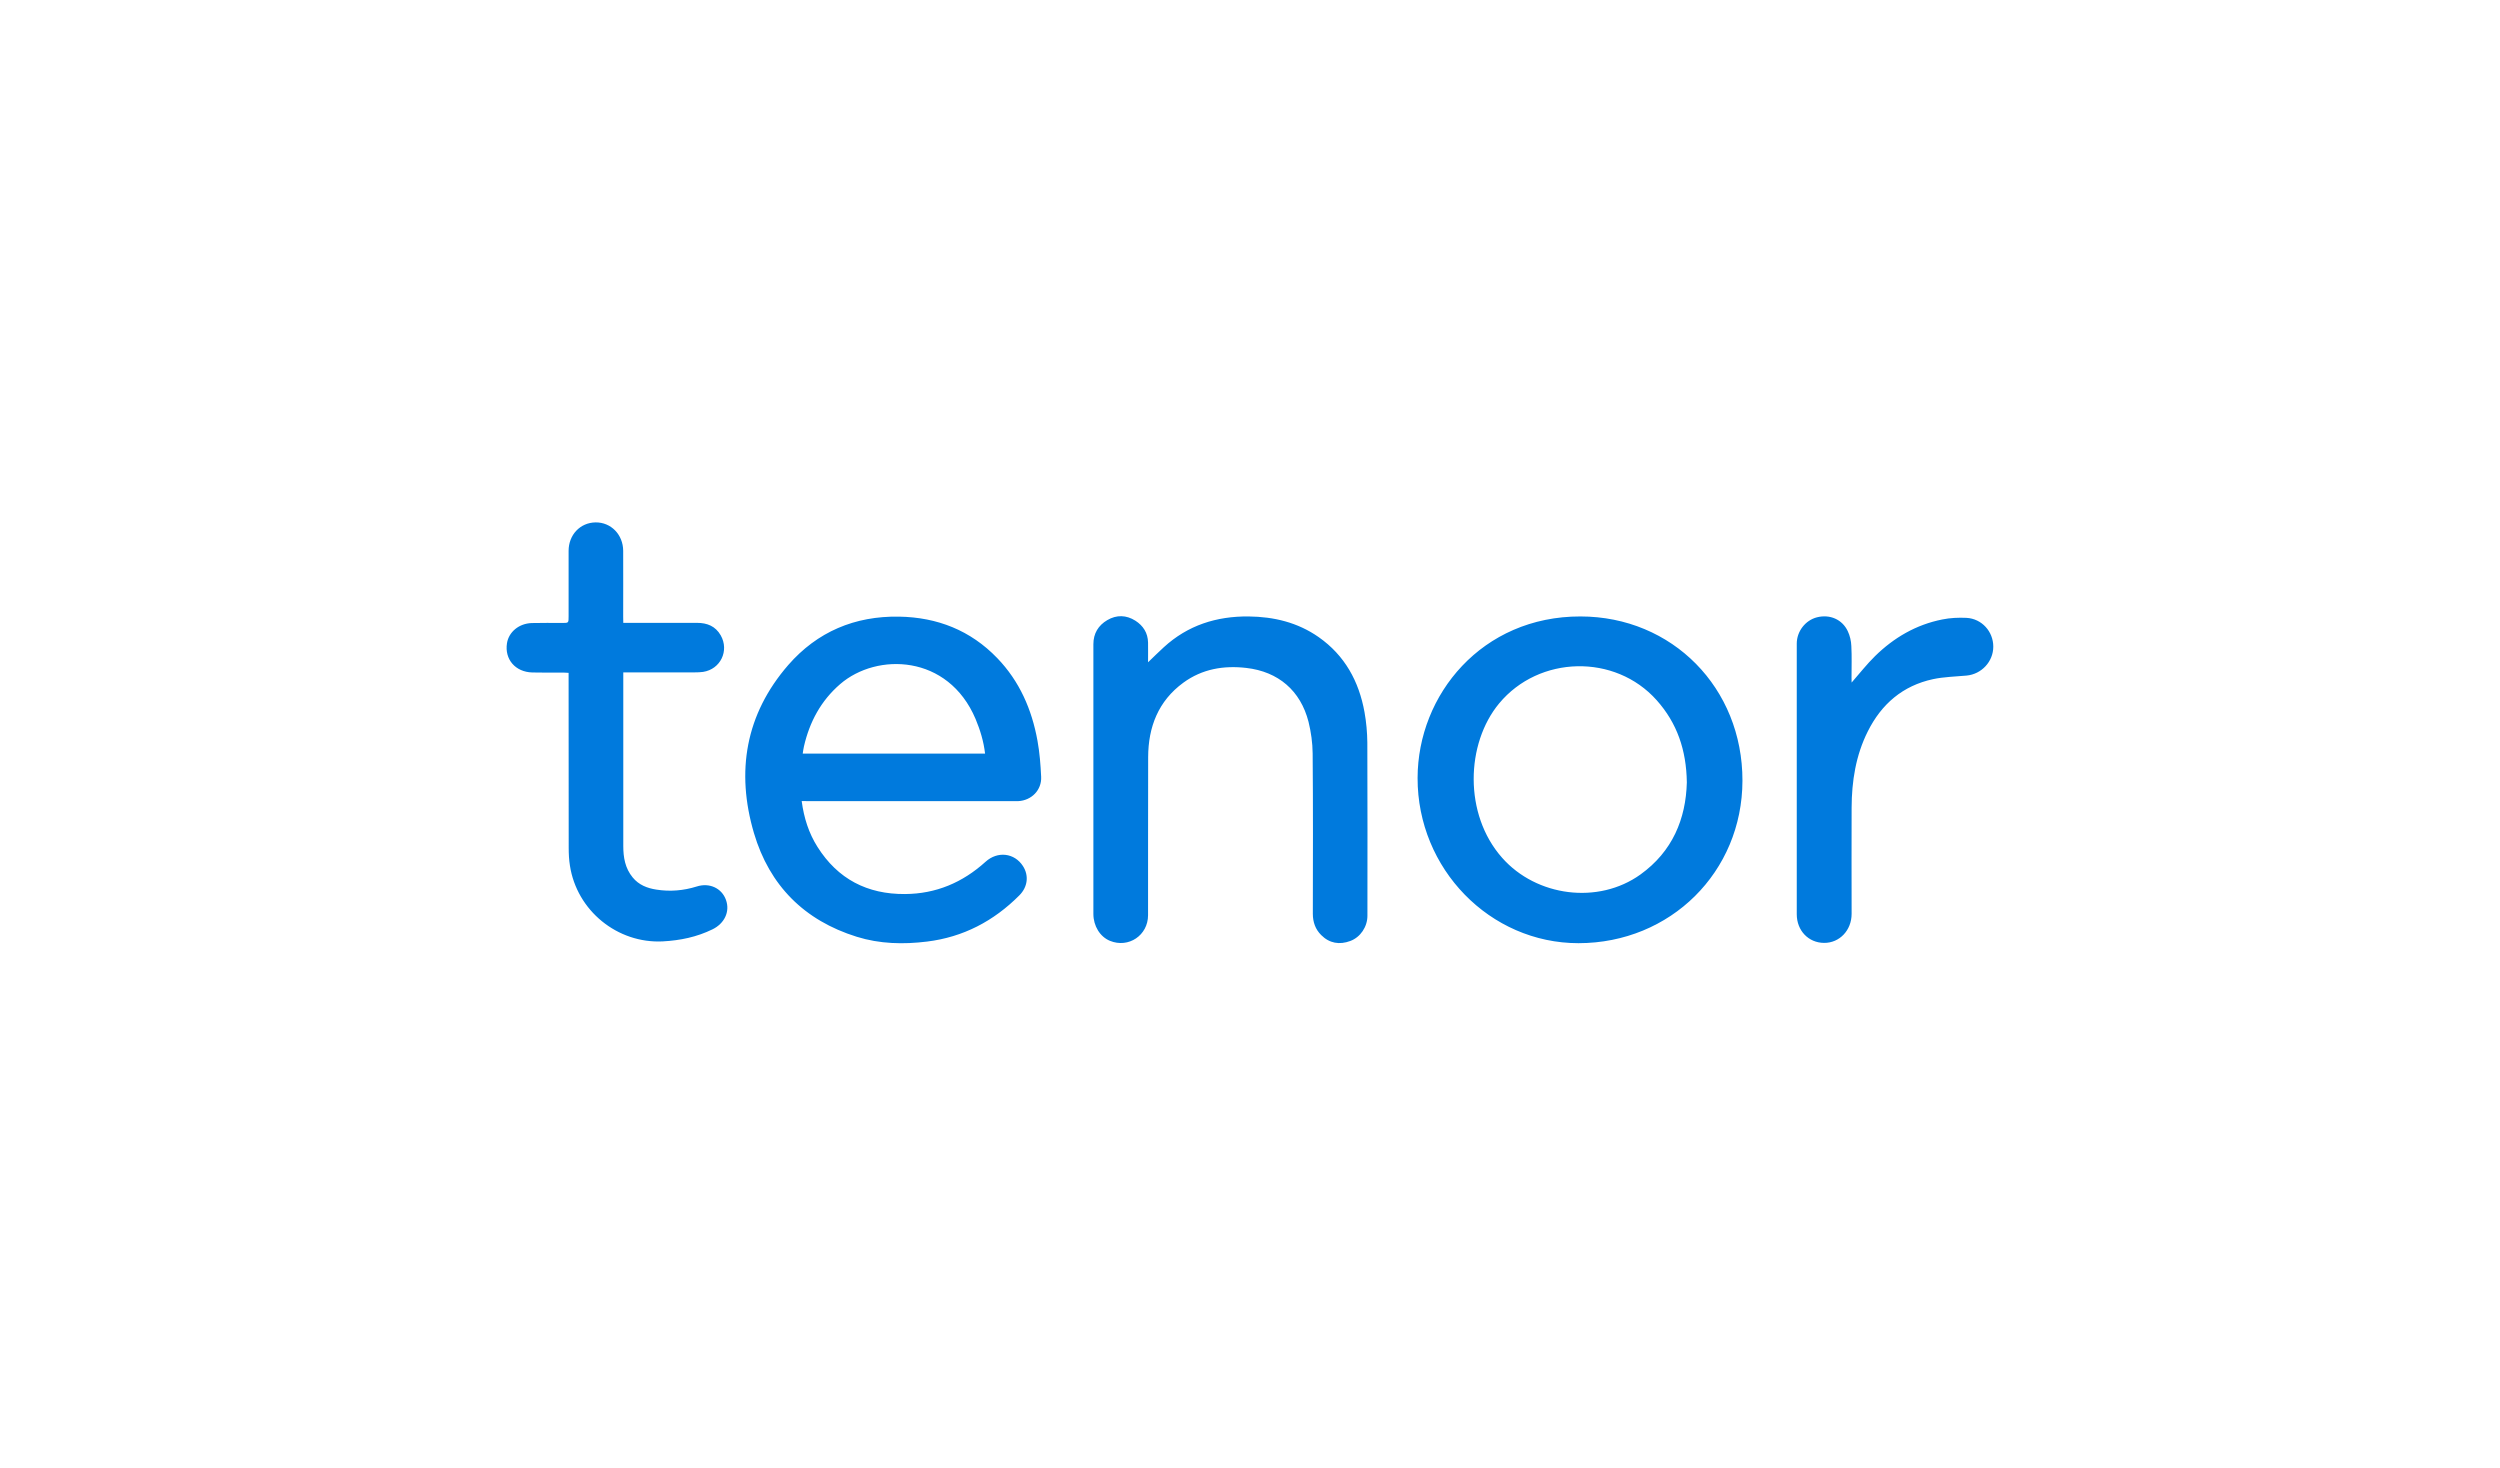 <svg width="252" height="148" viewBox="0 0 252 148" fill="none" xmlns="http://www.w3.org/2000/svg">
<g clip-path="url(#clip0_369_30382)">
<path fill-rule="evenodd" clip-rule="evenodd" d="M80.81 80.745C81.037 82.456 81.529 83.987 82.401 85.365C84.446 88.608 87.42 90.148 91.226 90.119C94.351 90.1 97.031 88.959 99.342 86.868C100.554 85.765 102.259 85.974 103.111 87.295C103.726 88.246 103.603 89.397 102.751 90.252C100.166 92.848 97.088 94.464 93.442 94.911C91.056 95.206 88.679 95.149 86.359 94.426C81.075 92.781 77.562 89.264 75.999 83.977C74.171 77.769 75.147 71.997 79.456 67.034C82.382 63.678 86.17 62.081 90.63 62.157C94.475 62.223 97.827 63.535 100.526 66.34C102.77 68.67 104.01 71.512 104.579 74.669C104.796 75.867 104.891 77.084 104.948 78.301C105.014 79.642 103.973 80.688 102.637 80.754C102.448 80.764 102.259 80.754 102.069 80.754H81.482C81.293 80.745 81.094 80.745 80.81 80.745ZM99.295 75.962C99.153 74.726 98.802 73.585 98.338 72.473C95.573 65.941 88.385 65.77 84.692 68.955C82.751 70.628 81.605 72.767 81.037 75.24C80.98 75.468 80.961 75.696 80.914 75.962H99.295ZM142.893 78.425C142.903 70.02 149.389 62.119 159.314 62.138C168.565 62.147 175.658 69.345 175.639 78.7C175.62 87.894 168.385 95.063 159.115 95.073C150.185 95.073 142.874 87.581 142.893 78.425ZM170.033 78.862C169.986 75.601 169.048 72.882 166.993 70.581C162.798 65.874 155.137 66.055 151.113 70.904C147.76 74.945 147.524 82.076 151.416 86.468C154.882 90.385 161.113 91.194 165.355 88.151C168.584 85.831 169.938 82.551 170.033 78.862ZM115.724 66.758C116.321 66.188 116.804 65.703 117.306 65.247C119.73 63.022 122.628 62.109 125.857 62.138C128.404 62.166 130.8 62.737 132.921 64.22C135.554 66.064 136.984 68.679 137.543 71.788C137.723 72.796 137.817 73.832 137.827 74.859C137.855 80.678 137.836 86.487 137.836 92.306C137.836 93.418 137.135 94.474 136.103 94.854C135.024 95.254 134.01 95.092 133.177 94.255C132.59 93.675 132.334 92.943 132.334 92.106C132.344 86.716 132.363 81.334 132.315 75.943C132.306 74.878 132.154 73.785 131.899 72.758C131.094 69.611 128.849 67.7 125.639 67.329C123.357 67.063 121.188 67.424 119.285 68.812C116.757 70.657 115.743 73.281 115.734 76.323C115.715 81.629 115.734 86.944 115.724 92.249C115.724 94.284 113.755 95.605 111.88 94.835C110.885 94.426 110.213 93.342 110.213 92.125V64.933C110.213 63.859 110.706 63.041 111.615 62.508C112.552 61.957 113.528 61.986 114.446 62.566C115.232 63.069 115.706 63.802 115.724 64.771C115.734 65.399 115.724 66.007 115.724 66.758ZM62.827 62.784H70.26C71.283 62.784 72.117 63.117 72.647 64.039C73.528 65.589 72.628 67.462 70.867 67.728C70.592 67.766 70.298 67.776 70.014 67.776H62.827V85.28C62.827 86.421 63.007 87.514 63.774 88.446C64.399 89.207 65.242 89.53 66.16 89.672C67.533 89.891 68.897 89.777 70.232 89.359C71.501 88.95 72.751 89.52 73.177 90.709C73.613 91.916 72.997 93.105 71.823 93.675C70.232 94.455 68.565 94.797 66.804 94.892C62.24 95.12 58.139 91.793 57.448 87.248C57.353 86.658 57.325 86.05 57.325 85.451C57.315 79.794 57.315 74.137 57.315 68.479V67.823C57.107 67.814 56.937 67.795 56.776 67.795C55.734 67.795 54.692 67.814 53.651 67.785C51.946 67.738 50.848 66.454 51.103 64.838C51.283 63.697 52.315 62.841 53.613 62.803C54.636 62.775 55.668 62.794 56.69 62.794C57.315 62.794 57.315 62.794 57.315 62.138V55.53C57.315 53.913 58.48 52.677 60.033 52.658C61.586 52.639 62.808 53.885 62.817 55.52C62.827 57.736 62.817 59.96 62.817 62.176C62.827 62.356 62.827 62.547 62.827 62.784ZM186.643 68.803C187.457 67.871 188.177 66.949 189.01 66.131C190.914 64.267 193.149 62.965 195.781 62.442C196.577 62.28 197.41 62.242 198.224 62.28C199.768 62.366 200.923 63.659 200.923 65.18C200.923 66.683 199.749 67.957 198.224 68.099C197.098 68.204 195.952 68.223 194.844 68.46C191.804 69.117 189.654 70.961 188.272 73.728C187.06 76.143 186.653 78.748 186.643 81.42C186.624 84.985 186.643 88.55 186.643 92.116C186.643 93.77 185.431 95.054 183.868 95.044C182.296 95.035 181.113 93.808 181.113 92.154V64.876C181.113 63.64 181.984 62.518 183.158 62.223C184.446 61.9 185.696 62.432 186.255 63.621C186.473 64.077 186.596 64.61 186.615 65.123C186.671 66.179 186.634 67.243 186.634 68.308C186.643 68.47 186.643 68.622 186.643 68.803Z" fill="#007ADD"/>
</g>
<defs>
<clipPath id="clip0_369_30382">
<rect width="150" height="42.5" fill="white" transform="translate(51 52.63)"/>
</clipPath>
</defs>
</svg>
